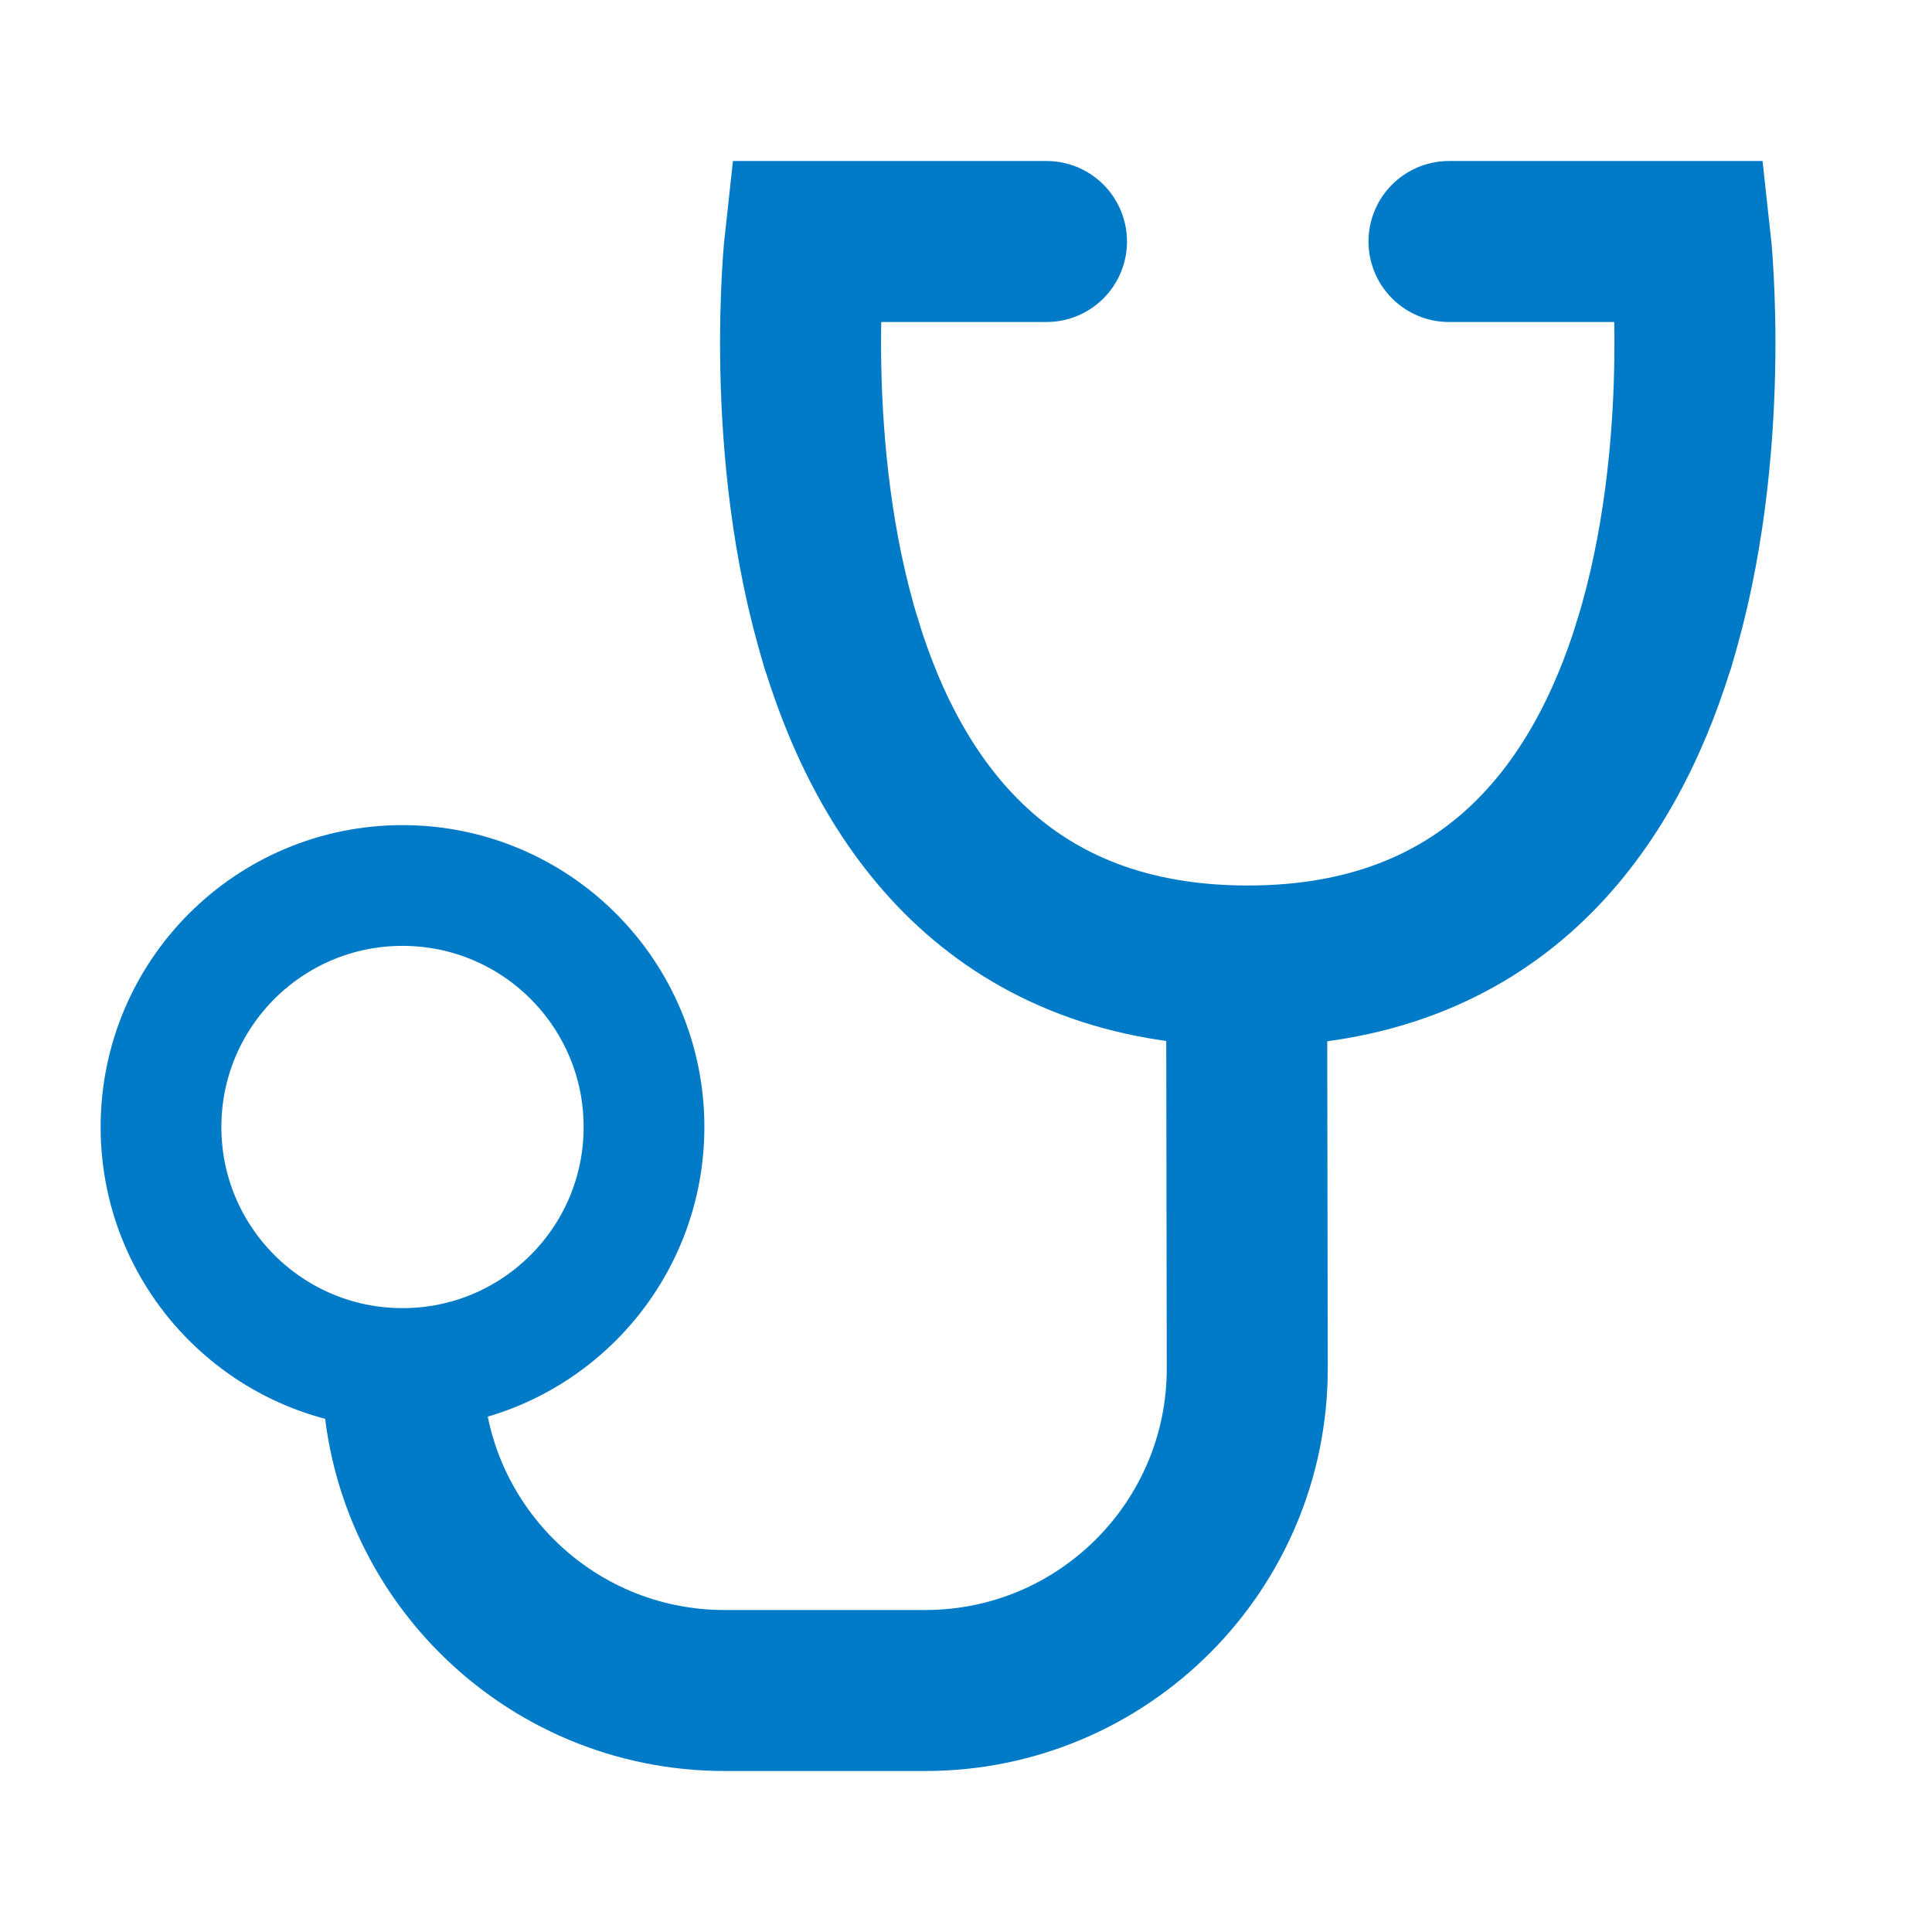 <svg width="24" height="24" viewBox="0 0 24 24" fill="none" xmlns="http://www.w3.org/2000/svg">
<rect width="24" height="24" fill="white"/>
<circle cx="5" cy="14" r="3" stroke="#017BC8" stroke-width="1.5"/>
<path d="M20.548 8C19.91 10.072 18.509 12 15.5 12C12.491 12 11.089 10.072 10.452 8" stroke="#017BC8" stroke-width="2" stroke-linecap="round"/>
<path d="M13 3H10C10 3 9.712 5.596 10.452 8M18 3H21C21 3 21.288 5.596 20.548 8" stroke="#017BC8" stroke-width="2" stroke-linecap="round"/>
<path d="M5 17V17C5 19.209 6.791 21 9 21H11.494C13.705 21 15.497 19.205 15.494 16.994L15.486 12" stroke="#017BC8" stroke-width="2"/>
</svg>

